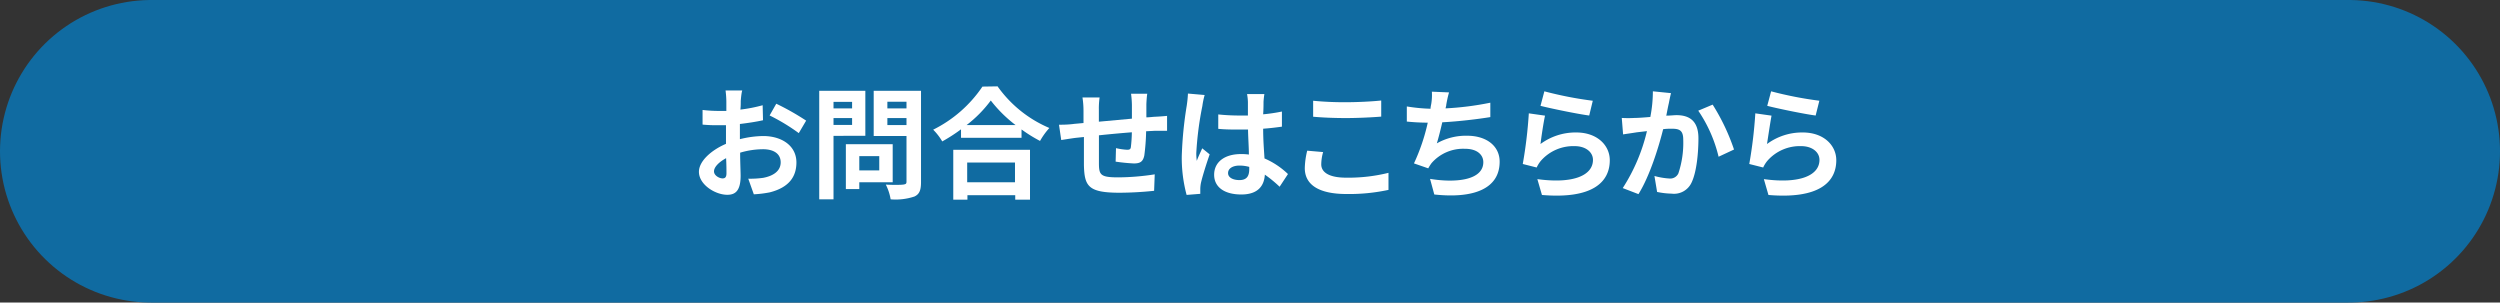 <svg xmlns="http://www.w3.org/2000/svg" viewBox="0 0 413.13 50"><rect x="0" y="0" width="413.13" height="50" fill="#333333" stroke="none"/><defs><style>.cls-1{fill:none;stroke:#106ba1;stroke-linecap:round;stroke-miterlimit:10;stroke-width:50px;}.cls-2{fill:#fff;}</style></defs><g id="レイヤー_2" data-name="レイヤー 2"><g id="レイヤー_1-2" data-name="レイヤー 1"><line class="cls-1" x1="25" y1="25" x2="388.13" y2="25"/><path class="cls-2" d="M122.41,16.69c0,.44,0,.92-.06,1.42a24.49,24.49,0,0,0,3.68-.72l.06,2.48c-1.14.26-2.52.46-3.82.62,0,.6,0,1.22,0,1.8V23a16.57,16.57,0,0,1,3.84-.52c3.08,0,5.5,1.6,5.5,4.37,0,2.36-1.24,4.14-4.42,4.94a18.31,18.31,0,0,1-2.62.32l-.92-2.58a15.4,15.4,0,0,0,2.46-.14c1.62-.3,2.9-1.1,2.9-2.56s-1.2-2.17-2.94-2.17a13.5,13.5,0,0,0-3.76.57c0,1.58.08,3.14.08,3.82,0,2.48-.88,3.14-2.2,3.14-2,0-4.69-1.68-4.69-3.8,0-1.74,2-3.56,4.47-4.62,0-.49,0-1,0-1.43V20.69c-.39,0-.74,0-1.07,0a24.52,24.52,0,0,1-2.8-.1l0-2.42a22.18,22.18,0,0,0,2.76.16c.37,0,.76,0,1.17,0,0-.7,0-1.28,0-1.62a16.16,16.16,0,0,0-.13-1.76h2.76C122.53,15.31,122.45,16.17,122.41,16.69Zm-3,12.79c.37,0,.64-.16.64-.84,0-.5,0-1.42-.06-2.5-1.22.66-2,1.48-2,2.18S118.88,29.48,119.4,29.48Zm13.81-9.55L132,22a31.82,31.82,0,0,0-4.82-2.92l1.1-1.94A41.79,41.79,0,0,1,133.21,19.93Z"/><path class="cls-2" d="M137.74,22.45V32.94h-2.36V15H143v7.44Zm0-5.62v1.08h3.07V16.83Zm3.07,3.82V19.51h-3.07v1.14ZM142,30.12v1.12h-2.22V23.83h7.74v6.29Zm0-4.32v2.36h3.3V25.8Zm10.2,4.3c0,1.32-.26,2-1.1,2.38a9.82,9.82,0,0,1-3.92.46,8.52,8.52,0,0,0-.8-2.44c1.16.08,2.52.06,2.9,0s.52-.12.52-.48V22.47h-5.42V15h7.82Zm-5.56-13.29v1.1h3.16v-1.1Zm3.16,3.86V19.51h-3.16v1.16Z"/><path class="cls-2" d="M164.85,14.27a20.09,20.09,0,0,0,8.56,6.88,11.63,11.63,0,0,0-1.54,2.14,24,24,0,0,1-3.06-1.9v1.38h-10v-1.4a27.87,27.87,0,0,1-3.1,2,9.71,9.71,0,0,0-1.5-1.94,21.17,21.17,0,0,0,8.14-7.12Zm-7.32,10.49h12.68V33h-2.44v-.74h-7.9V33h-2.34Zm10.3-4.09a21.91,21.91,0,0,1-4.1-4.06,20.44,20.44,0,0,1-4,4.06Zm-8,6.19v3.26h7.9V26.86Z"/><path class="cls-2" d="M189.44,17.23c0,.78,0,1.5,0,2.16.54,0,1-.08,1.5-.1s1.34-.08,1.92-.14v2.46c-.34,0-1.4,0-1.92,0l-1.54.08a35.29,35.29,0,0,1-.3,4c-.22,1.06-.72,1.32-1.74,1.32a30.27,30.27,0,0,1-3-.3l.06-2.23a10.74,10.74,0,0,0,1.84.27c.4,0,.58-.09.62-.46a22.25,22.25,0,0,0,.16-2.43c-1.78.14-3.74.32-5.44.5,0,1.85,0,3.69,0,4.55,0,2,.22,2.4,3.22,2.4a40.29,40.29,0,0,0,6-.5l-.1,2.72a56.58,56.58,0,0,1-5.7.32c-5.19,0-5.81-1.08-5.9-4.54,0-.86,0-2.81,0-4.67l-1.35.14c-.64.08-1.88.28-2.4.36L175,20.61c.58,0,1.5,0,2.52-.14l1.53-.14v-2a14.09,14.09,0,0,0-.17-2.22h2.83a13.25,13.25,0,0,0-.12,2.08c0,.46,0,1.14,0,1.92l5.46-.5V17.33a16.82,16.82,0,0,0-.14-1.84h2.68C189.52,15.81,189.46,16.69,189.44,17.23Z"/><path class="cls-2" d="M198.69,17.53a53.36,53.36,0,0,0-1,7.75,9.45,9.45,0,0,0,.08,1.3c.26-.7.6-1.39.9-2.07l1.23,1c-.57,1.64-1.21,3.68-1.45,4.76a5.58,5.58,0,0,0-.1.94c0,.2,0,.54,0,.82l-2.26.18a23.49,23.49,0,0,1-.8-6.4,63.34,63.34,0,0,1,.82-8.35,19.08,19.08,0,0,0,.2-2l2.76.24A13,13,0,0,0,198.69,17.53Zm10.11-.7c0,.44,0,1.18-.06,2.06a27.4,27.4,0,0,0,3.1-.46v2.5c-1,.14-2,.26-3.1.34,0,1.94.14,3.55.22,4.91a13.09,13.09,0,0,1,3.88,2.58l-1.38,2.1a21,21,0,0,0-2.44-2c-.12,1.92-1.2,3.28-3.9,3.28s-4.48-1.16-4.48-3.26,1.72-3.42,4.44-3.42a8.9,8.9,0,0,1,1.3.08c0-1.24-.12-2.71-.14-4.13-.48,0-1,0-1.42,0-1.18,0-2.32,0-3.5-.12V18.91a33.33,33.33,0,0,0,3.5.18c.46,0,.94,0,1.4,0,0-1,0-1.8,0-2.22a8.49,8.49,0,0,0-.14-1.32h2.86A12.52,12.52,0,0,0,208.8,16.83Zm-4,12.93c1.22,0,1.64-.64,1.64-1.82v-.36a6.17,6.17,0,0,0-1.6-.22c-1.14,0-1.9.48-1.9,1.24S203.78,29.76,204.84,29.76Z"/><path class="cls-2" d="M218.34,27.16c0,1.28,1.23,2.2,4.11,2.2a27.46,27.46,0,0,0,7-.8l0,2.82a30.82,30.82,0,0,1-6.94.68c-4.59,0-6.89-1.54-6.89-4.28a12.94,12.94,0,0,1,.4-2.88l2.63.23A7.53,7.53,0,0,0,218.34,27.16Zm4.11-10.27c2,0,4.26-.12,5.8-.28v2.66c-1.4.12-3.88.24-5.78.24-2.1,0-3.85-.08-5.47-.22V16.65A52.81,52.81,0,0,0,222.45,16.89Z"/><path class="cls-2" d="M239,17.29c0,.18-.08.4-.12.62a49,49,0,0,0,7.4-.94l0,2.38c-2.08.34-5.26.72-7.94.86-.28,1.22-.6,2.5-.9,3.48a9.75,9.75,0,0,1,5-1.26c3.24,0,5.38,1.72,5.38,4.29,0,4.5-4.34,6.12-10.8,5.42l-.7-2.58c4.38.72,8.8.18,8.8-2.76,0-1.2-1-2.21-3-2.21a6.93,6.93,0,0,0-5.54,2.35,7.39,7.39,0,0,0-.56.88L233.66,27a32.29,32.29,0,0,0,2.28-6.73c-1.26,0-2.44-.08-3.46-.18V17.59a28.58,28.58,0,0,0,3.92.38c0-.3.08-.58.12-.82a9.07,9.07,0,0,0,.1-2l2.84.12C239.24,16,239.12,16.63,239,17.29Z"/><path class="cls-2" d="M254.57,23.8a9.74,9.74,0,0,1,5.9-1.91c3.51,0,5.55,2.16,5.55,4.59,0,3.64-2.89,6.44-11.21,5.74l-.76-2.62c6,.82,9.19-.64,9.19-3.18,0-1.31-1.24-2.27-3-2.27a7.13,7.13,0,0,0-5.56,2.37,4.85,4.85,0,0,0-.74,1.16l-2.3-.58a74.25,74.25,0,0,0,1-8.37l2.68.38C255.07,20.21,254.71,22.65,254.57,23.8Zm8.64-7.15-.59,2.44c-2-.26-6.49-1.2-8.05-1.6l.64-2.4A61.22,61.22,0,0,0,263.21,16.65Z"/><path class="cls-2" d="M275.78,17.05c-.14.6-.28,1.34-.42,2.06.66,0,1.26-.08,1.68-.08,2.13,0,3.63.94,3.63,3.82,0,2.36-.29,5.61-1.15,7.35A3.19,3.19,0,0,1,276.24,32a12.94,12.94,0,0,1-2.4-.28l-.44-2.64a11.72,11.72,0,0,0,2.46.42,1.48,1.48,0,0,0,1.5-.86,16,16,0,0,0,.8-5.55c0-1.6-.68-1.82-1.94-1.82-.32,0-.82,0-1.38.08-.76,3.05-2.24,7.79-4.08,10.73l-2.6-1a30,30,0,0,0,4-9.41l-1.72.2c-.56.1-1.62.24-2.22.34L268,19.49a19.1,19.1,0,0,0,2.14,0c.62,0,1.56-.08,2.58-.16a22.17,22.17,0,0,0,.42-4.24l3,.3C276,15.91,275.88,16.55,275.78,17.05Zm10.77,7.66L284,25.9a23,23,0,0,0-3.36-7.61l2.38-1A34.57,34.57,0,0,1,286.55,24.71Z"/><path class="cls-2" d="M292,23.8a9.74,9.74,0,0,1,5.9-1.91c3.51,0,5.55,2.16,5.55,4.59,0,3.64-2.88,6.44-11.21,5.74l-.76-2.62c6,.82,9.19-.64,9.19-3.18,0-1.31-1.25-2.27-3-2.27a7.13,7.13,0,0,0-5.56,2.37,4.85,4.85,0,0,0-.74,1.16l-2.3-.58a74.25,74.25,0,0,0,1-8.37l2.68.38C292.54,20.21,292.18,22.65,292,23.8Zm8.65-7.15-.61,2.44c-2-.26-6.48-1.2-8-1.6l.64-2.4A61.35,61.35,0,0,0,300.69,16.65Z"/></g></g></svg>